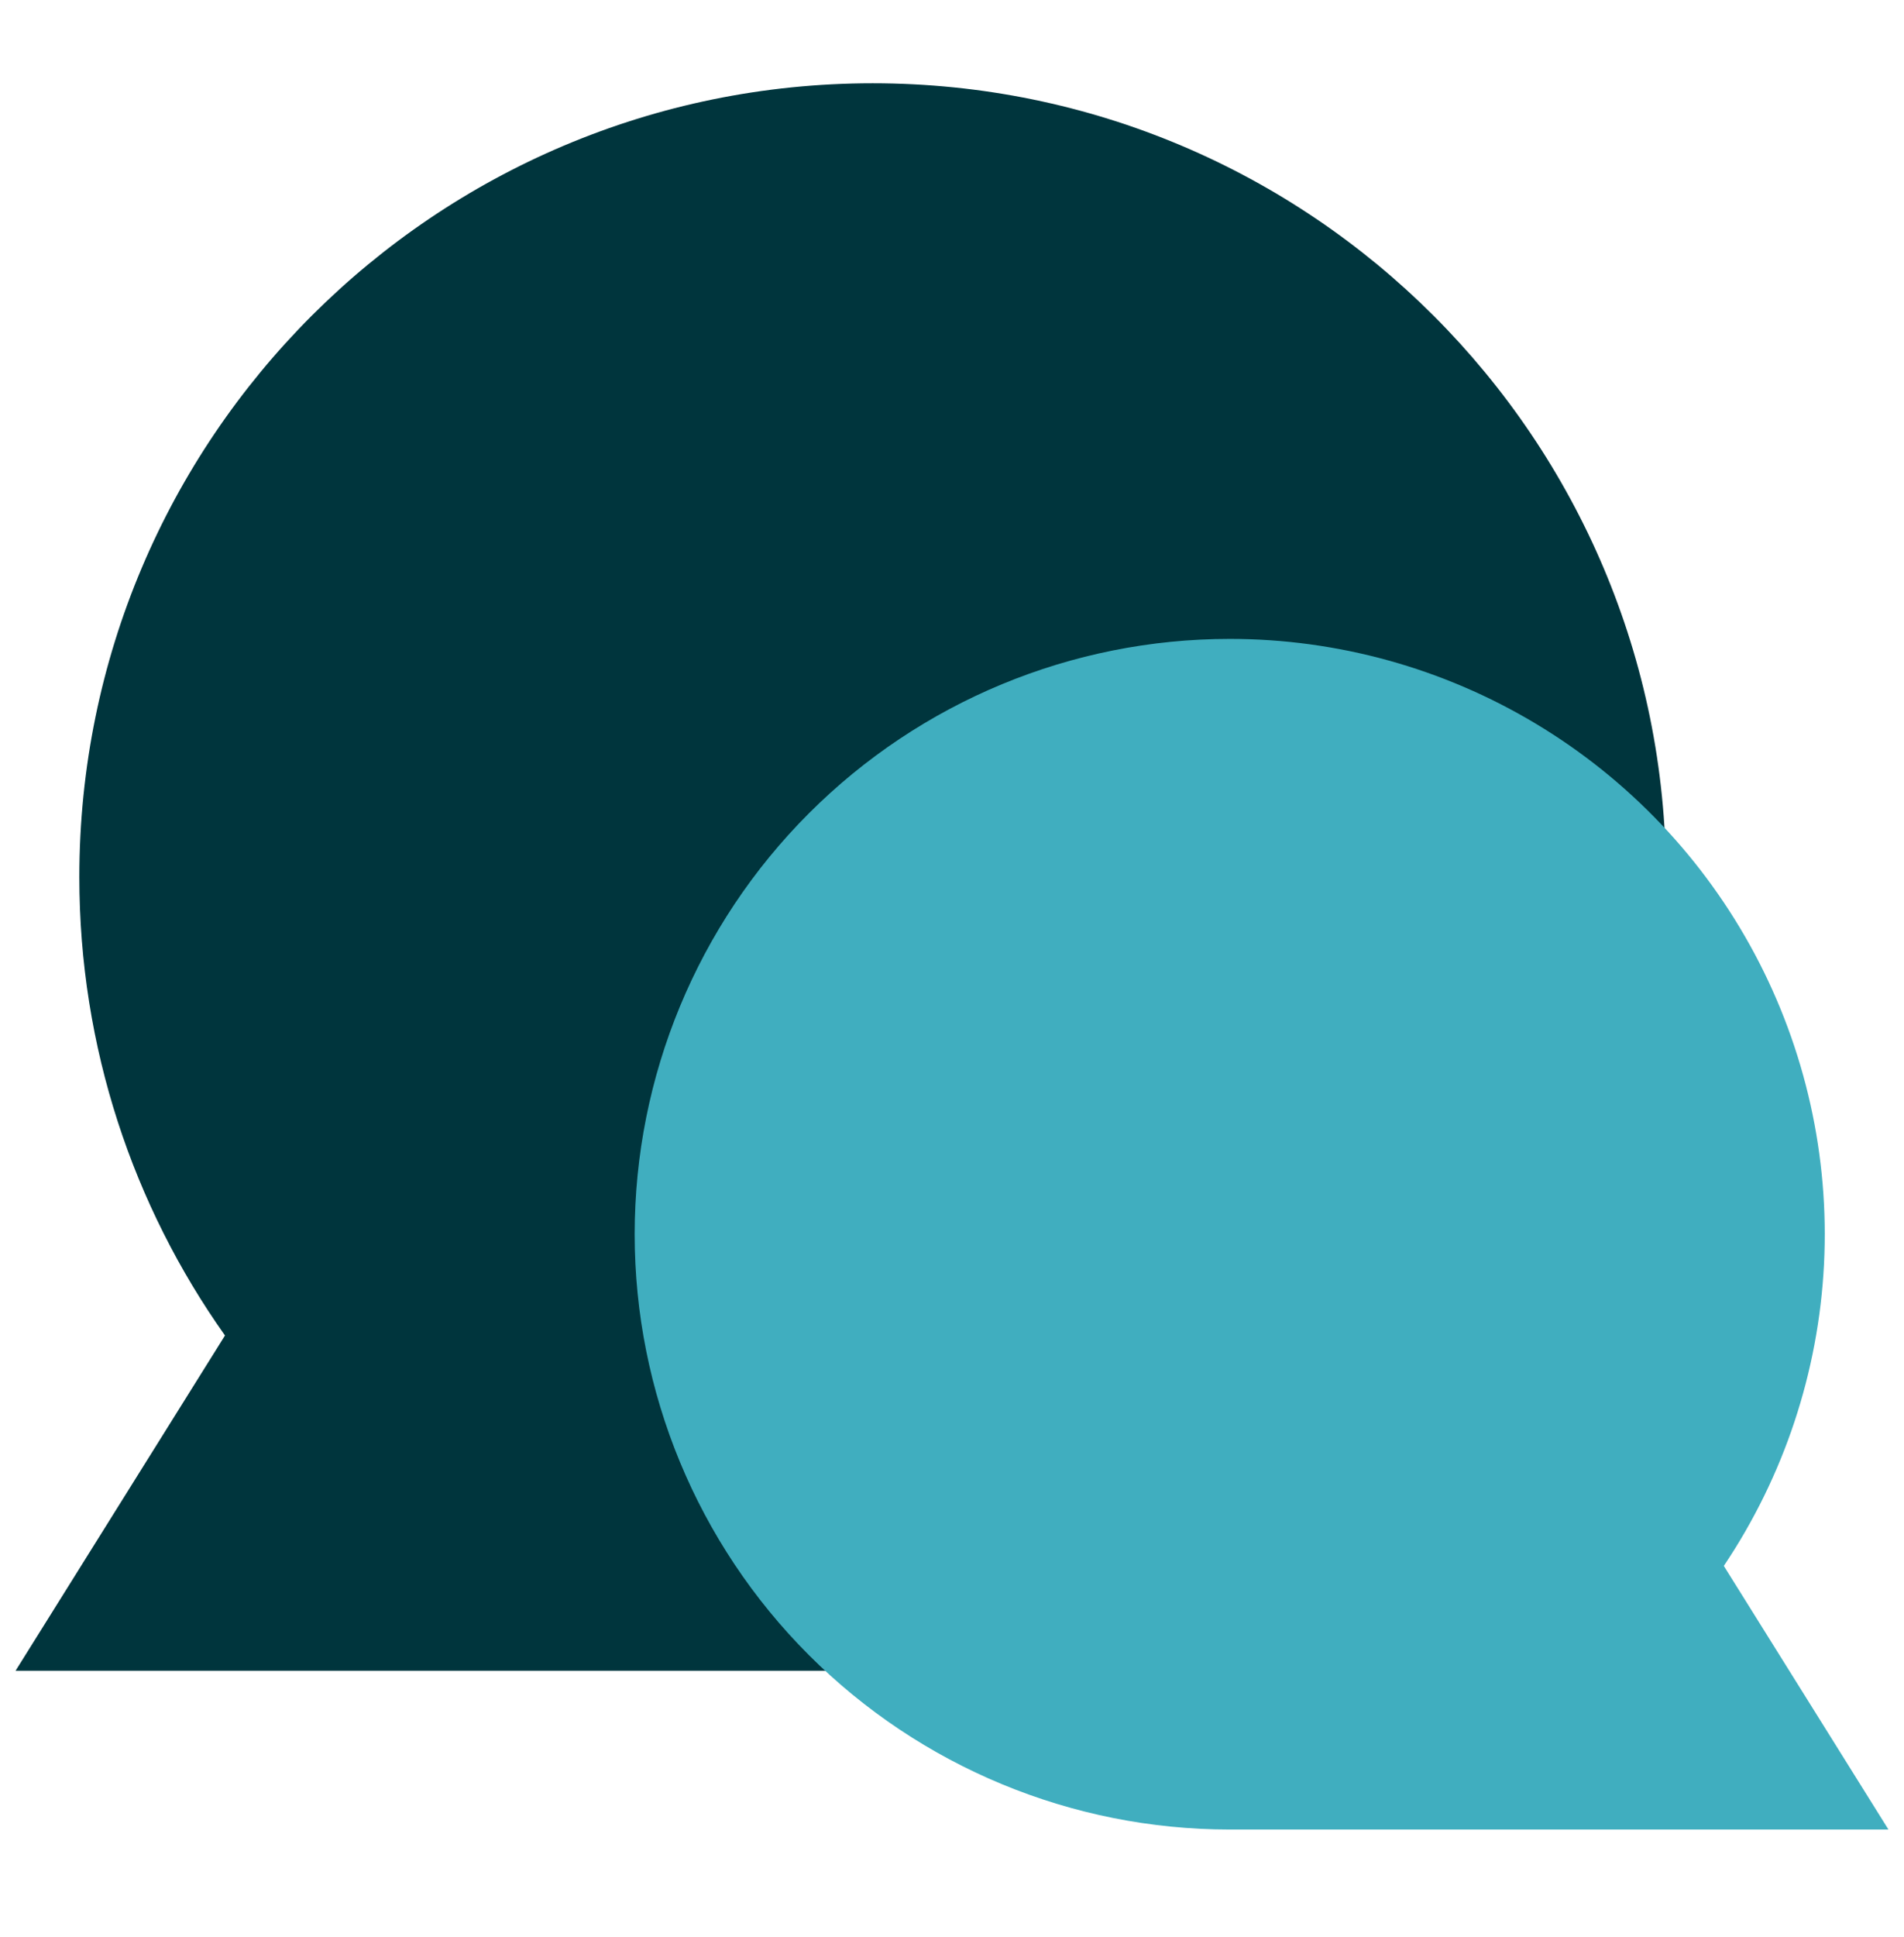 <svg width="60" height="61" viewBox="0 0 60 61" fill="none" xmlns="http://www.w3.org/2000/svg">
<path fill-rule="evenodd" clip-rule="evenodd" d="M27.5 2.623C13.693 2.623 2.5 13.815 2.5 27.623C2.5 32.998 4.2 37.985 7.09 42.063L0.49 52.623H27.5C41.307 52.623 52.5 41.43 52.5 27.623C52.5 13.815 41.307 2.623 27.5 2.623Z" fill="#00353D"/>
<path d="M38.75 20.123C33.777 20.123 29.008 22.098 25.492 25.615C21.975 29.131 20 33.9 20 38.873C20 43.846 21.975 48.615 25.492 52.131C29.008 55.647 33.777 57.623 38.75 57.623H59.51L54.322 49.32C56.216 46.498 57.307 43.214 57.479 39.82C57.651 36.425 56.896 33.048 55.297 30.049C53.697 27.05 51.313 24.542 48.398 22.794C45.484 21.046 42.149 20.122 38.75 20.123Z" fill="#40AEBF"/>
</svg>
